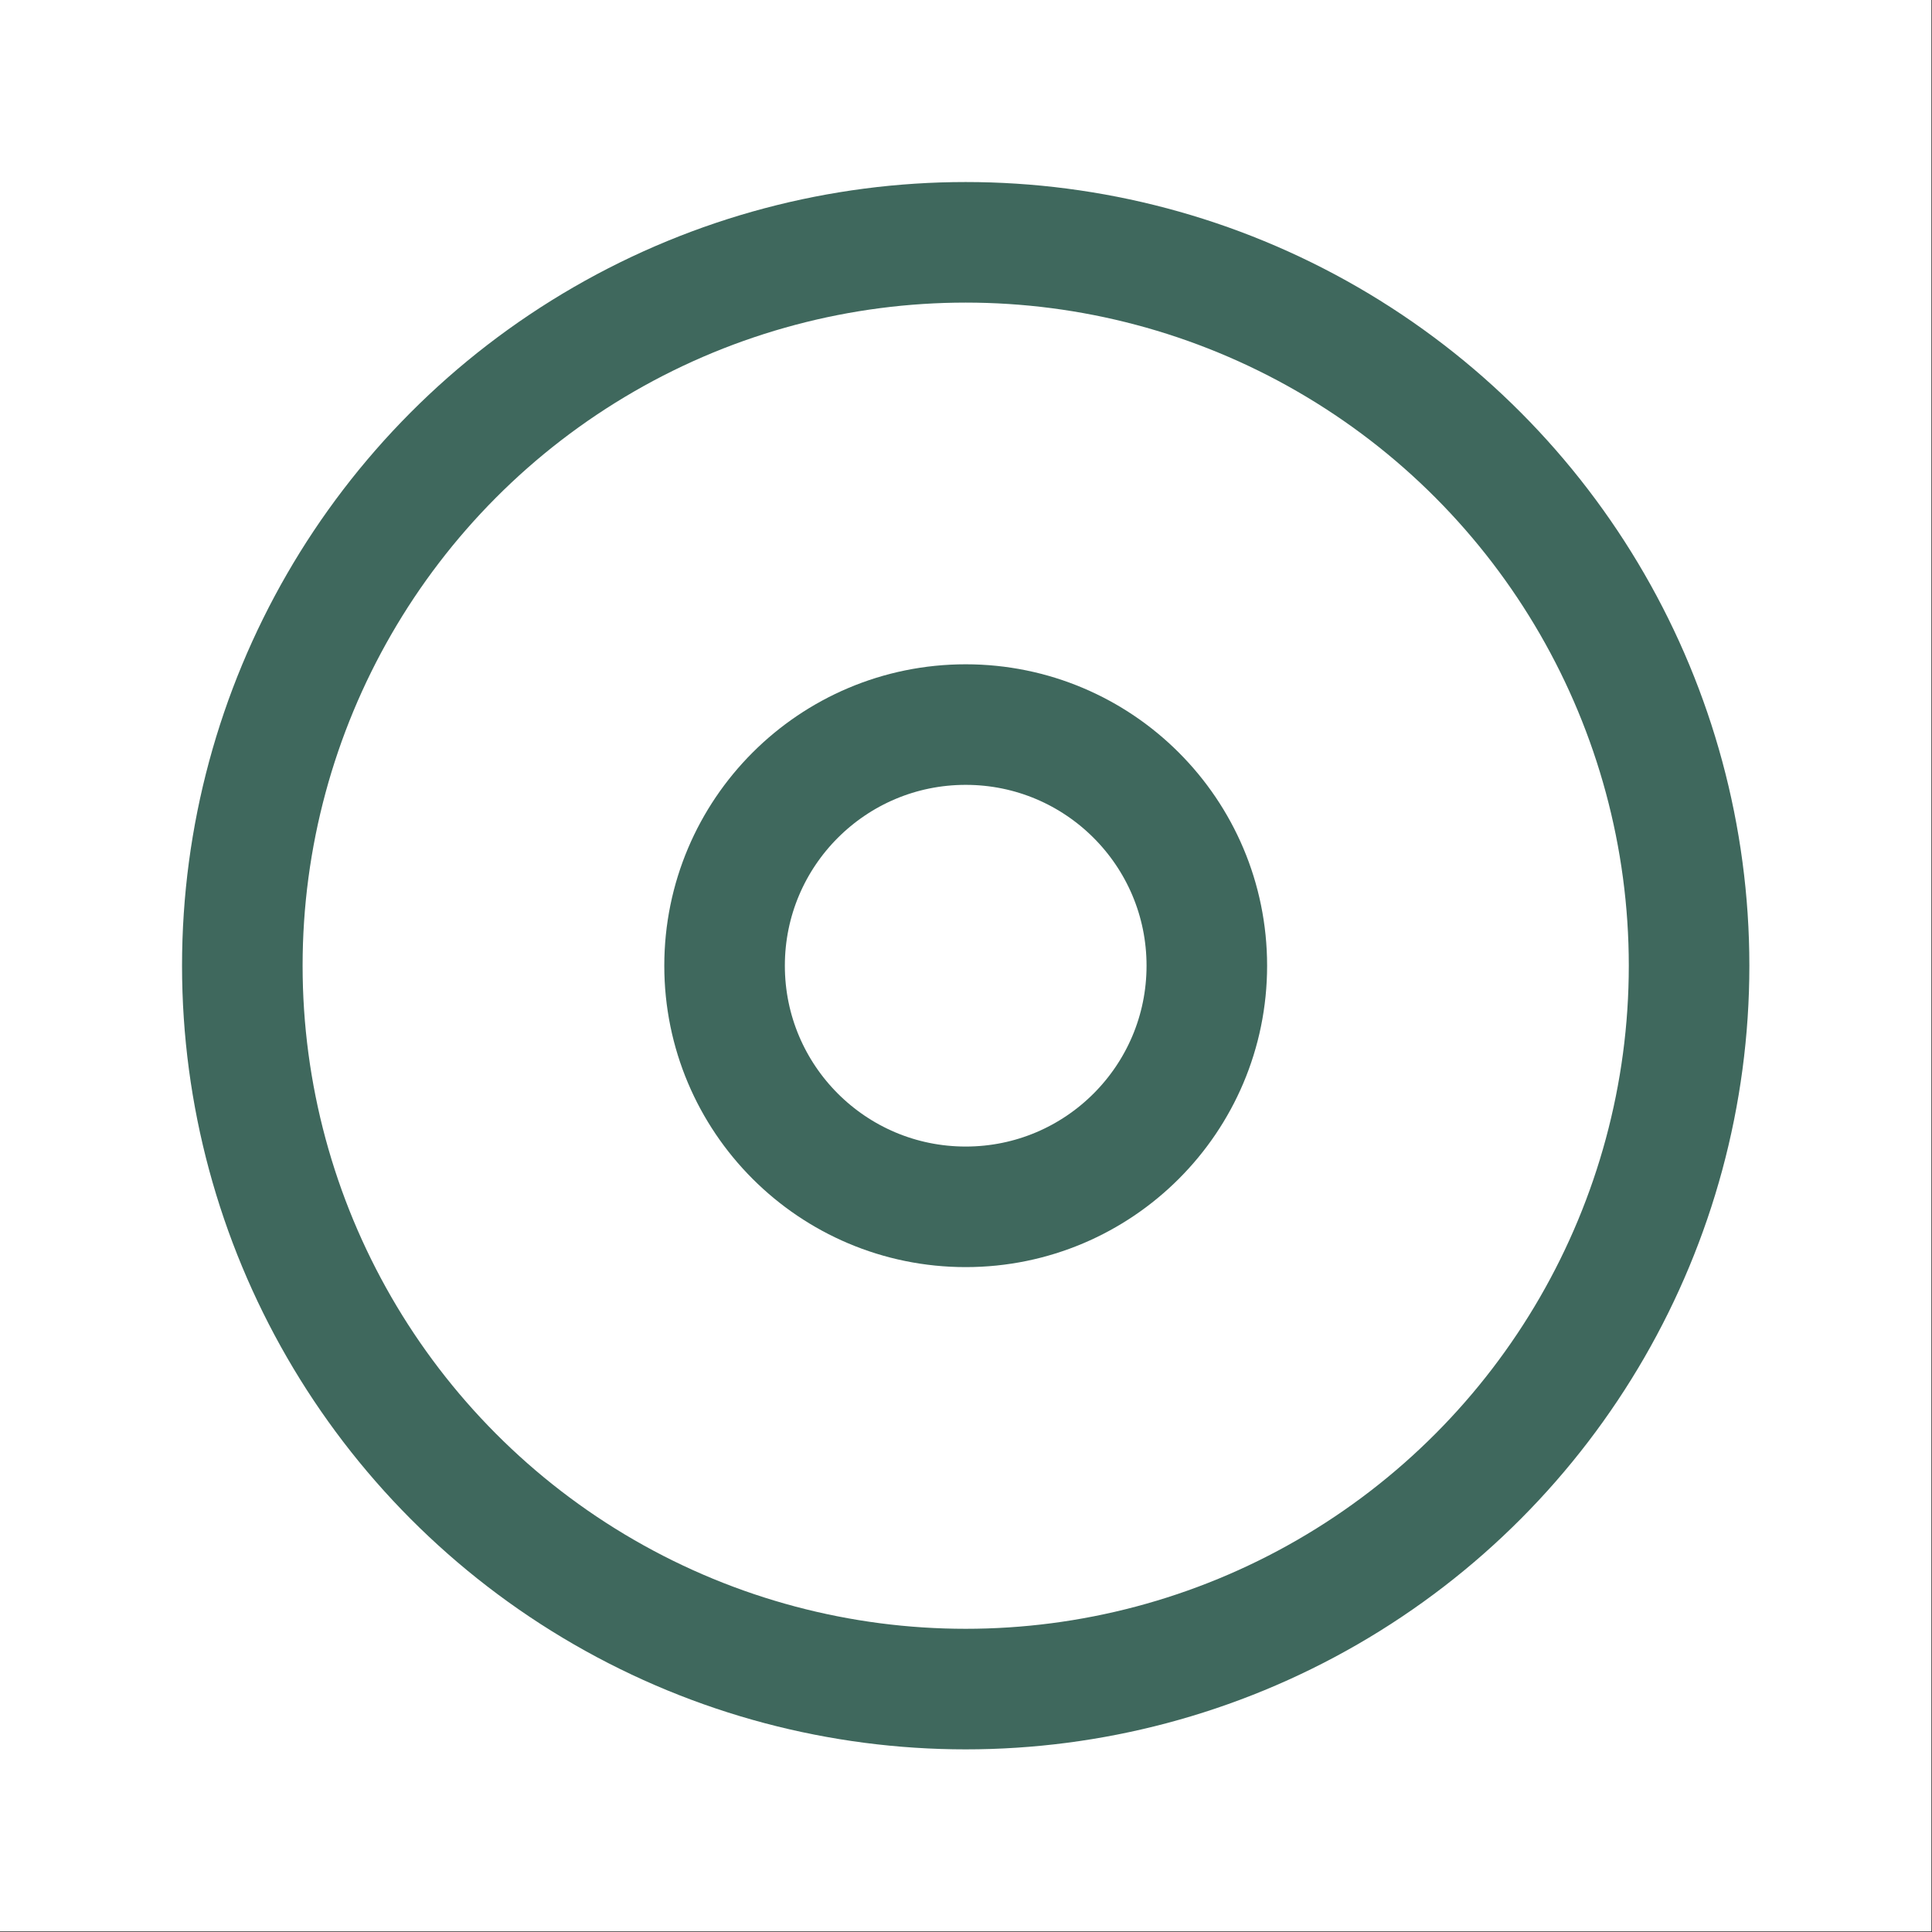 <?xml version="1.0" encoding="UTF-8" standalone="no"?><!DOCTYPE svg PUBLIC "-//W3C//DTD SVG 1.1//EN" "http://www.w3.org/Graphics/SVG/1.1/DTD/svg11.dtd"><svg width="100%" height="100%" viewBox="0 0 2134 2134" version="1.1" xmlns="http://www.w3.org/2000/svg" xmlns:xlink="http://www.w3.org/1999/xlink" xml:space="preserve" xmlns:serif="http://www.serif.com/" style="fill-rule:evenodd;clip-rule:evenodd;stroke-linecap:round;stroke-linejoin:round;"><rect x="0" y="0" width="2134" height="2134" fill="#333333" stroke="none"/><rect id="Ícone-Bobinas" serif:id="Ícone Bobinas" x="0" y="0" width="2133.33" height="2133.33" style="fill:#fff;"/><g><circle cx="1066.67" cy="1066.67" r="799.014" style="fill:none;stroke:#3f685d;stroke-width:133.17px;"/></g><circle cx="1066.67" cy="1066.67" r="266.338" style="fill:none;stroke:#3f685d;stroke-width:133.17px;"/></svg>